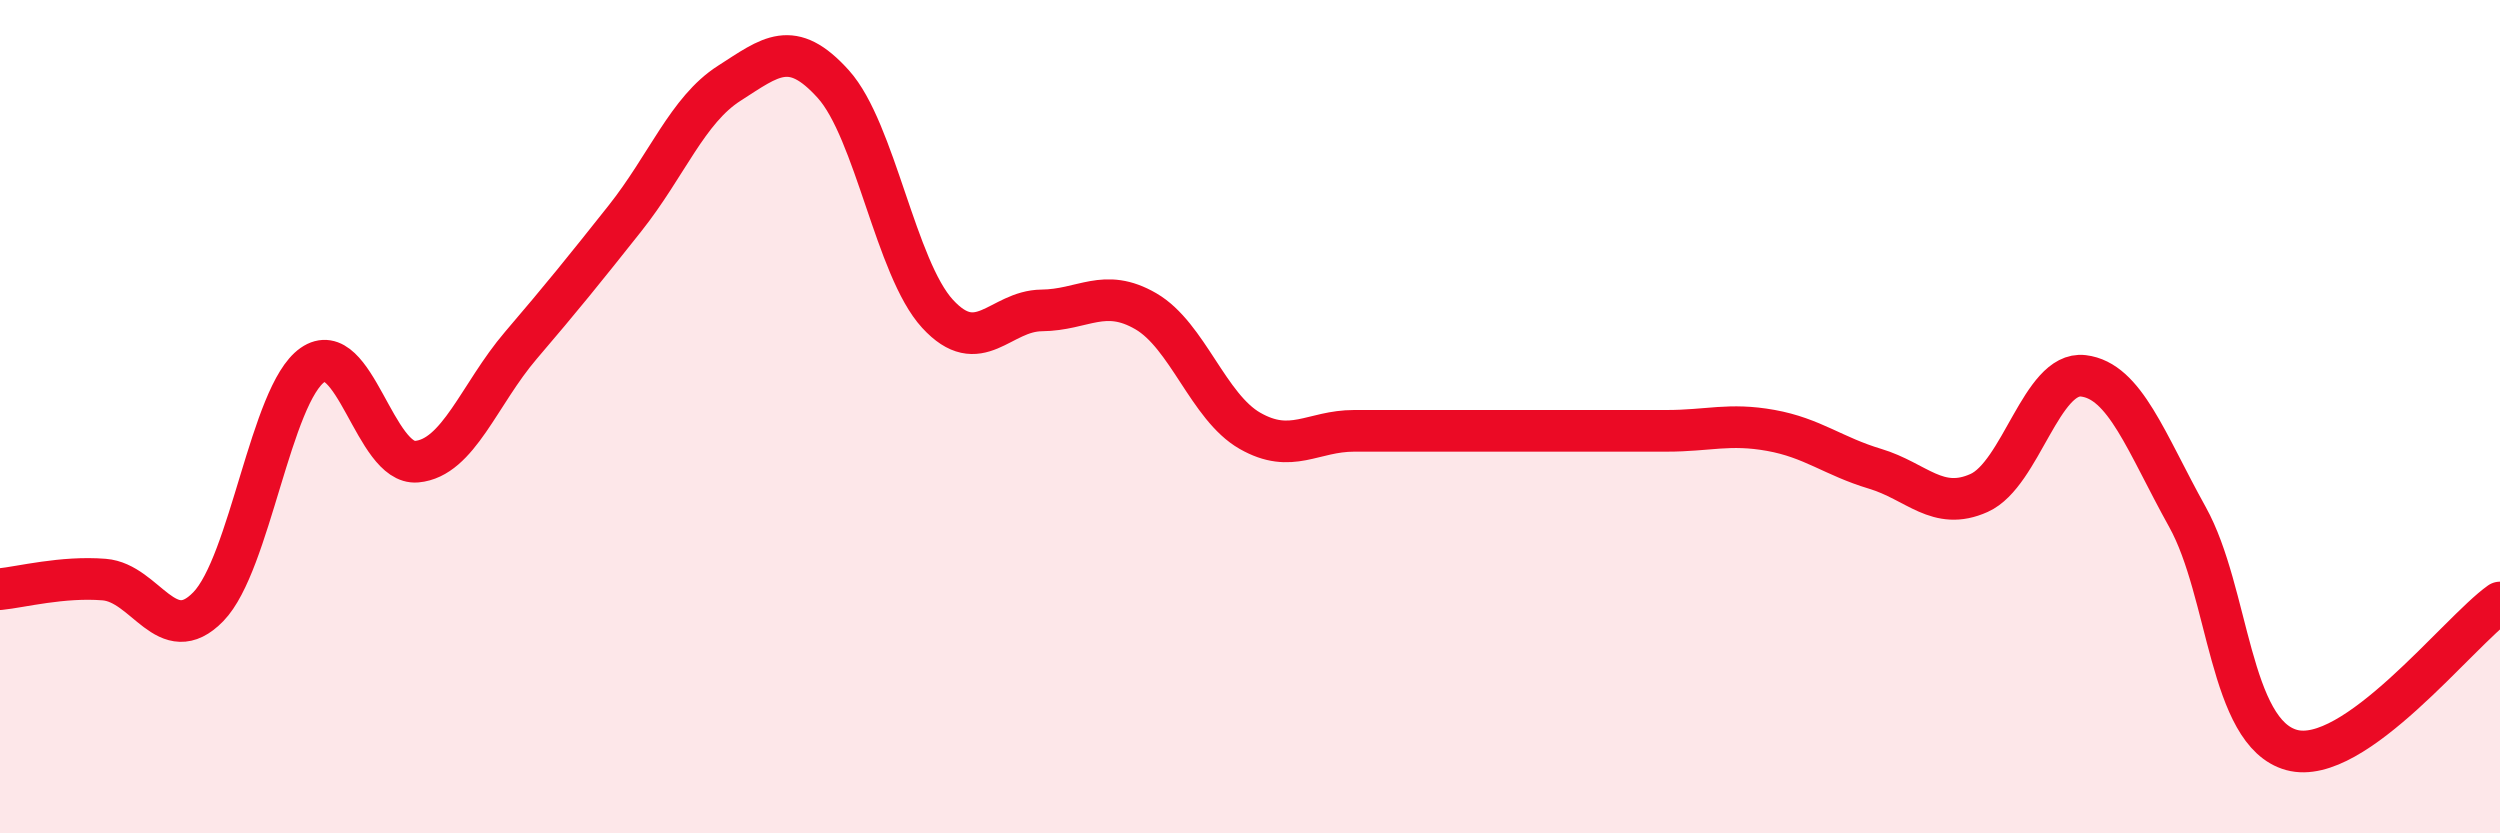 
    <svg width="60" height="20" viewBox="0 0 60 20" xmlns="http://www.w3.org/2000/svg">
      <path
        d="M 0,14.14 C 0.5,14.09 1.5,13.83 2.5,13.91 C 3.5,13.99 4,15.59 5,14.56 C 6,13.53 6.5,9.46 7.5,8.76 C 8.5,8.06 9,11.17 10,11.08 C 11,10.99 11.5,9.46 12.5,8.29 C 13.5,7.12 14,6.5 15,5.24 C 16,3.98 16.5,2.64 17.5,2 C 18.5,1.36 19,0.91 20,2.02 C 21,3.13 21.5,6.44 22.5,7.53 C 23.5,8.62 24,7.46 25,7.45 C 26,7.44 26.5,6.89 27.5,7.47 C 28.5,8.05 29,9.77 30,10.34 C 31,10.91 31.5,10.34 32.5,10.34 C 33.5,10.34 34,10.34 35,10.34 C 36,10.34 36.5,10.34 37.5,10.34 C 38.5,10.34 39,10.34 40,10.34 C 41,10.34 41.5,10.15 42.5,10.33 C 43.5,10.51 44,10.95 45,11.25 C 46,11.55 46.5,12.28 47.5,11.83 C 48.5,11.38 49,8.9 50,9.02 C 51,9.14 51.5,10.61 52.5,12.41 C 53.5,14.21 53.5,17.59 55,18 C 56.5,18.41 59,15.17 60,14.46L60 20L0 20Z"
        fill="#EB0A25"
        opacity="0.1"
        stroke-linecap="round"
        stroke-linejoin="round"
      />
      <path
        d="M 0,14.14 C 0.5,14.09 1.5,13.83 2.5,13.91 C 3.5,13.99 4,15.59 5,14.56 C 6,13.53 6.5,9.46 7.5,8.76 C 8.5,8.06 9,11.17 10,11.08 C 11,10.99 11.5,9.46 12.5,8.29 C 13.5,7.12 14,6.5 15,5.24 C 16,3.98 16.5,2.64 17.5,2 C 18.5,1.36 19,0.91 20,2.02 C 21,3.13 21.5,6.44 22.5,7.53 C 23.5,8.62 24,7.46 25,7.45 C 26,7.44 26.5,6.89 27.5,7.47 C 28.5,8.05 29,9.77 30,10.34 C 31,10.91 31.5,10.34 32.5,10.34 C 33.5,10.34 34,10.34 35,10.34 C 36,10.34 36.5,10.34 37.5,10.34 C 38.5,10.34 39,10.34 40,10.34 C 41,10.34 41.5,10.15 42.5,10.33 C 43.5,10.51 44,10.95 45,11.25 C 46,11.55 46.5,12.28 47.5,11.83 C 48.5,11.38 49,8.9 50,9.02 C 51,9.14 51.5,10.61 52.5,12.41 C 53.5,14.21 53.5,17.59 55,18 C 56.5,18.41 59,15.17 60,14.46"
        stroke="#EB0A25"
        stroke-width="1"
        fill="none"
        stroke-linecap="round"
        stroke-linejoin="round"
      />
    </svg>
  